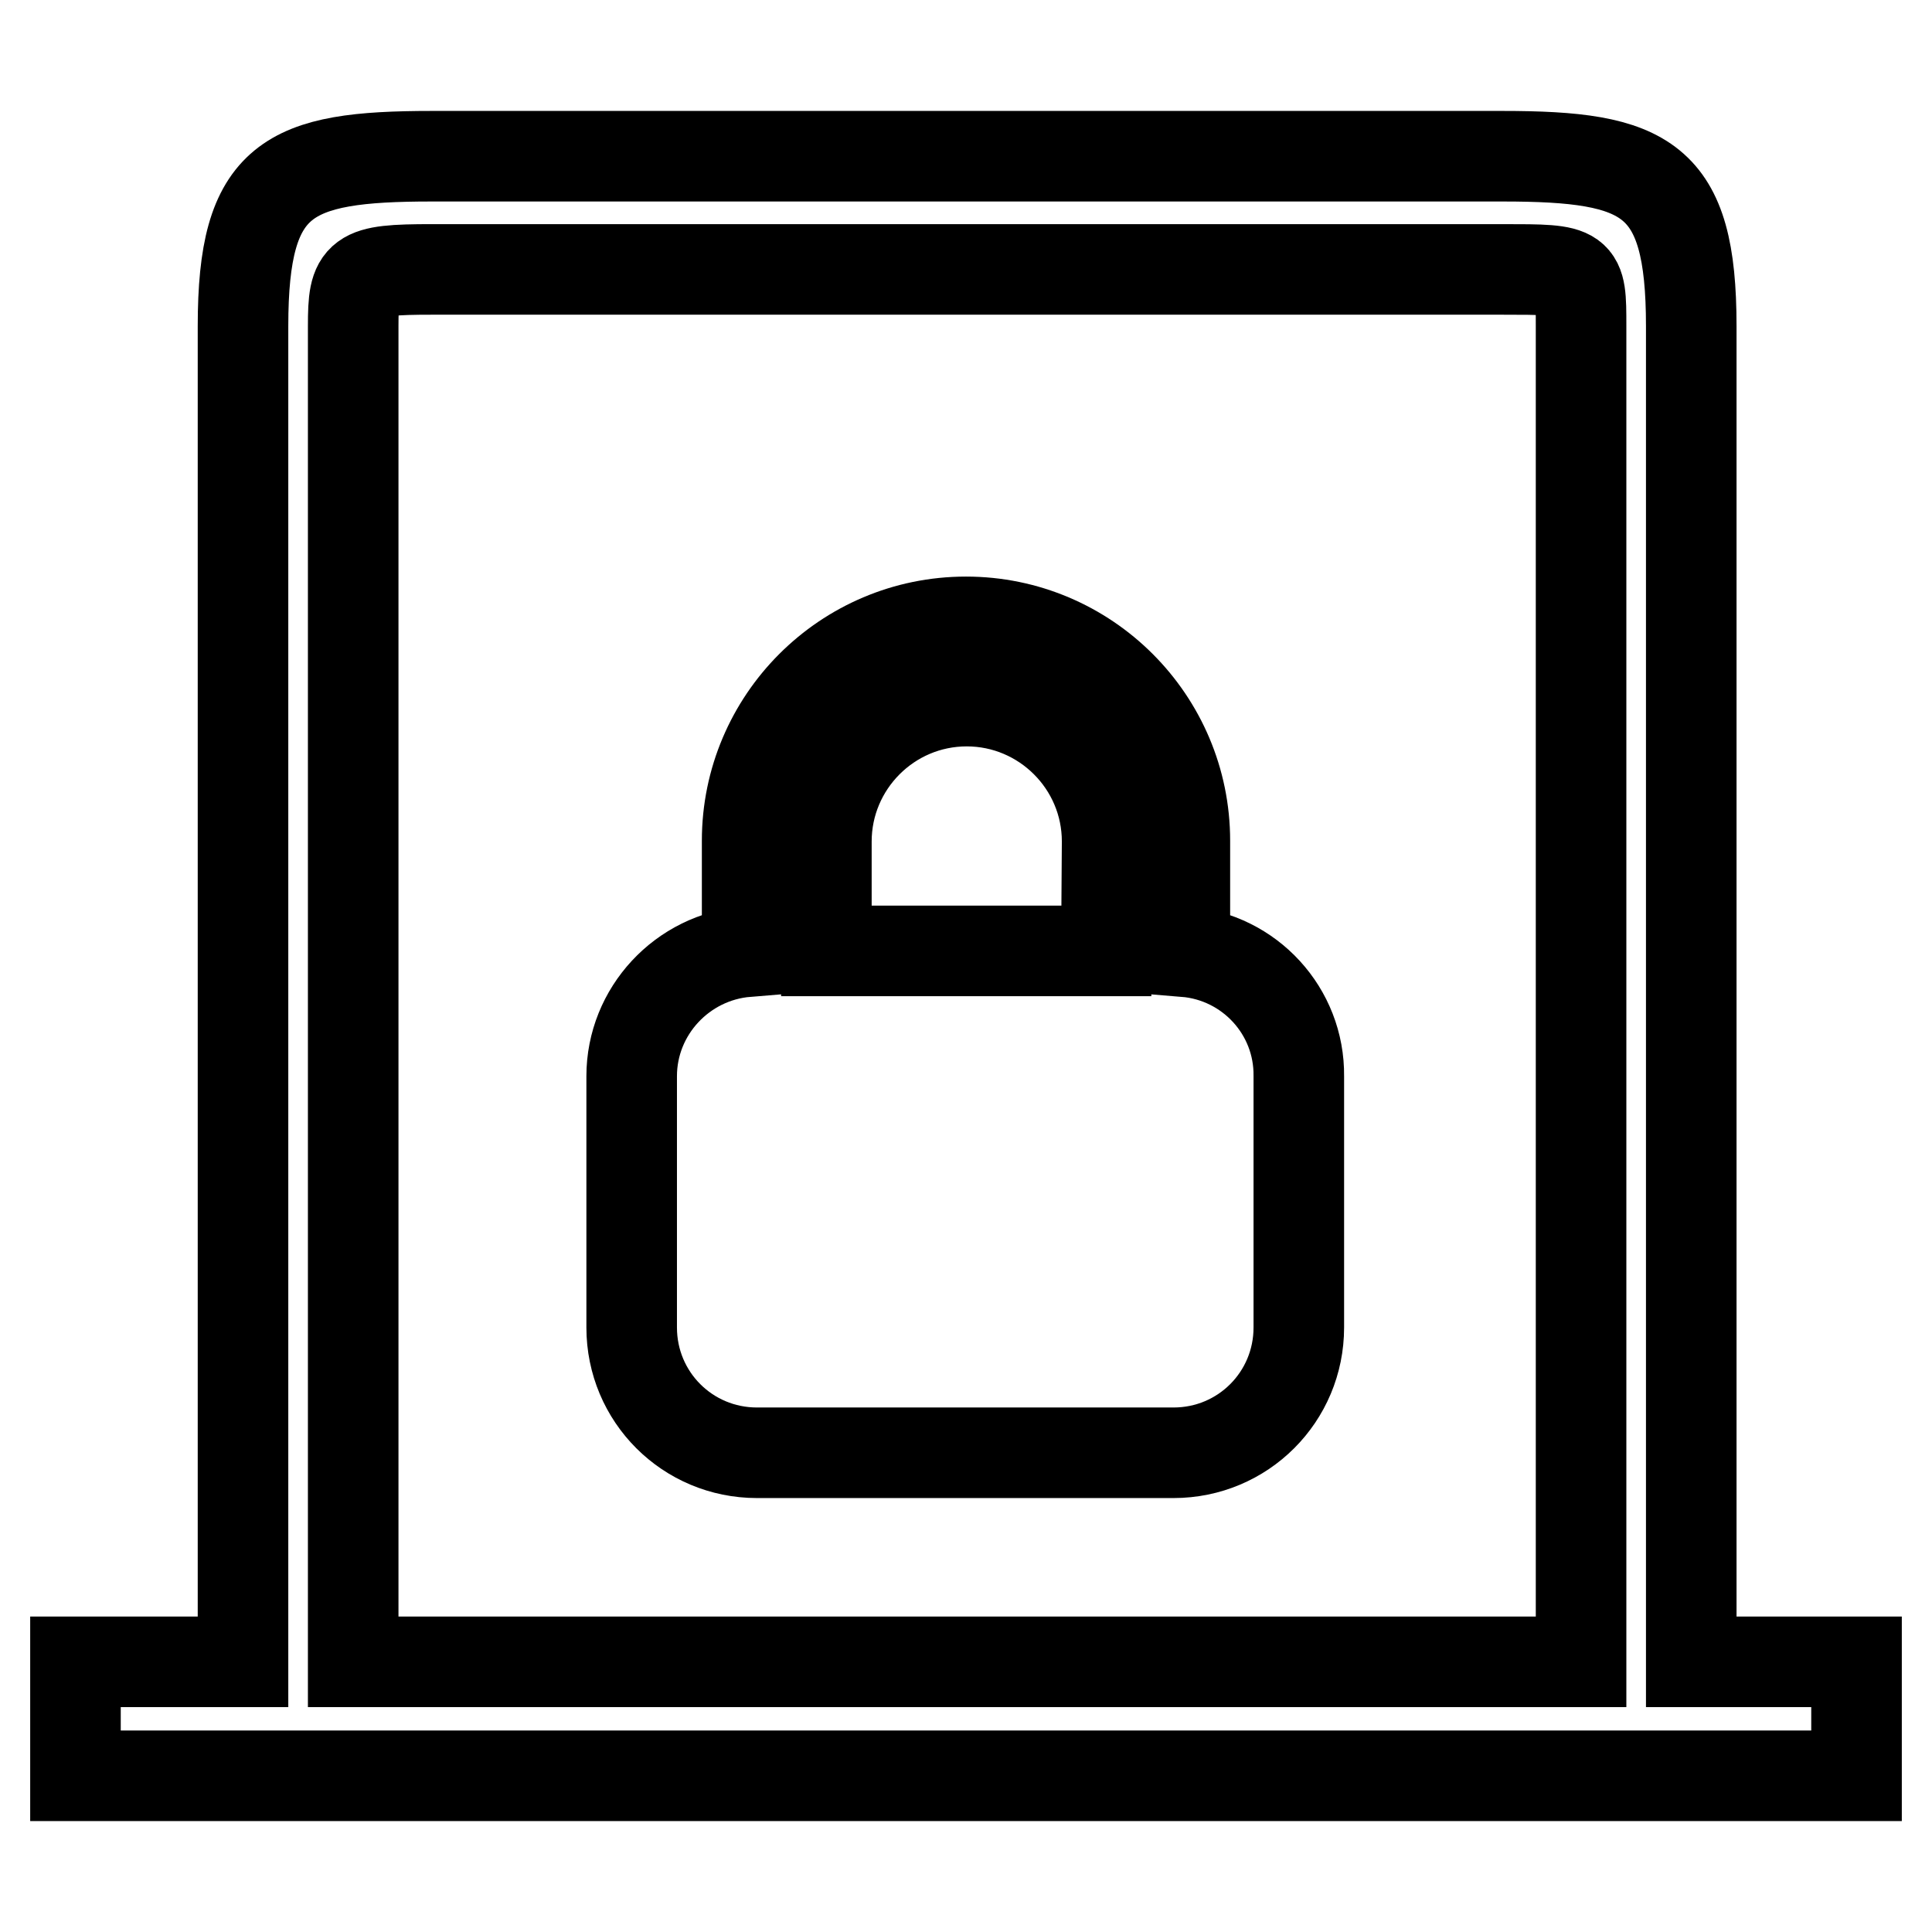 <?xml version="1.0" encoding="utf-8"?>
<!-- Svg Vector Icons : http://www.onlinewebfonts.com/icon -->
<!DOCTYPE svg PUBLIC "-//W3C//DTD SVG 1.1//EN" "http://www.w3.org/Graphics/SVG/1.1/DTD/svg11.dtd">
<svg version="1.1" xmlns="http://www.w3.org/2000/svg" xmlns:xlink="http://www.w3.org/1999/xlink" x="0px" y="0px" viewBox="0 0 256 256" enable-background="new 0 0 256 256" xml:space="preserve">
<g> <path stroke-width="12" fill-opacity="0" stroke="#000000"  d="M224.1,220.2v-177c0-19.7-5.9-22.5-25-22.5H57.2c-19.1,0-25,2.8-25,22.5v177H10v15.1h236v-15.1H224.1z  M209.5,220.2H46.8v-177c0-6.9,0.6-7.5,10.4-7.5h141.9c10.4,0,10.4,0,10.4,7.5V220.2z"/> <path stroke-width="12" fill-opacity="0" stroke="#000000"  d="M157,126.1v-14.7c0-16-13-29-29-29c-16,0-29,13-29,29v14.7c-8.6,0.7-15.3,7.9-15.3,16.5v33.3 c0,9.2,7.4,16.6,16.6,16.6h55.2c9.2,0,16.6-7.4,16.6-16.6v-33.3C172.2,134,165.6,126.8,157,126.1L157,126.1z M146.6,126h-37.1 v-14.5c0-10.2,8.3-18.6,18.6-18.6c10.2,0,18.6,8.3,18.6,18.6L146.6,126L146.6,126z"/></g>
</svg>